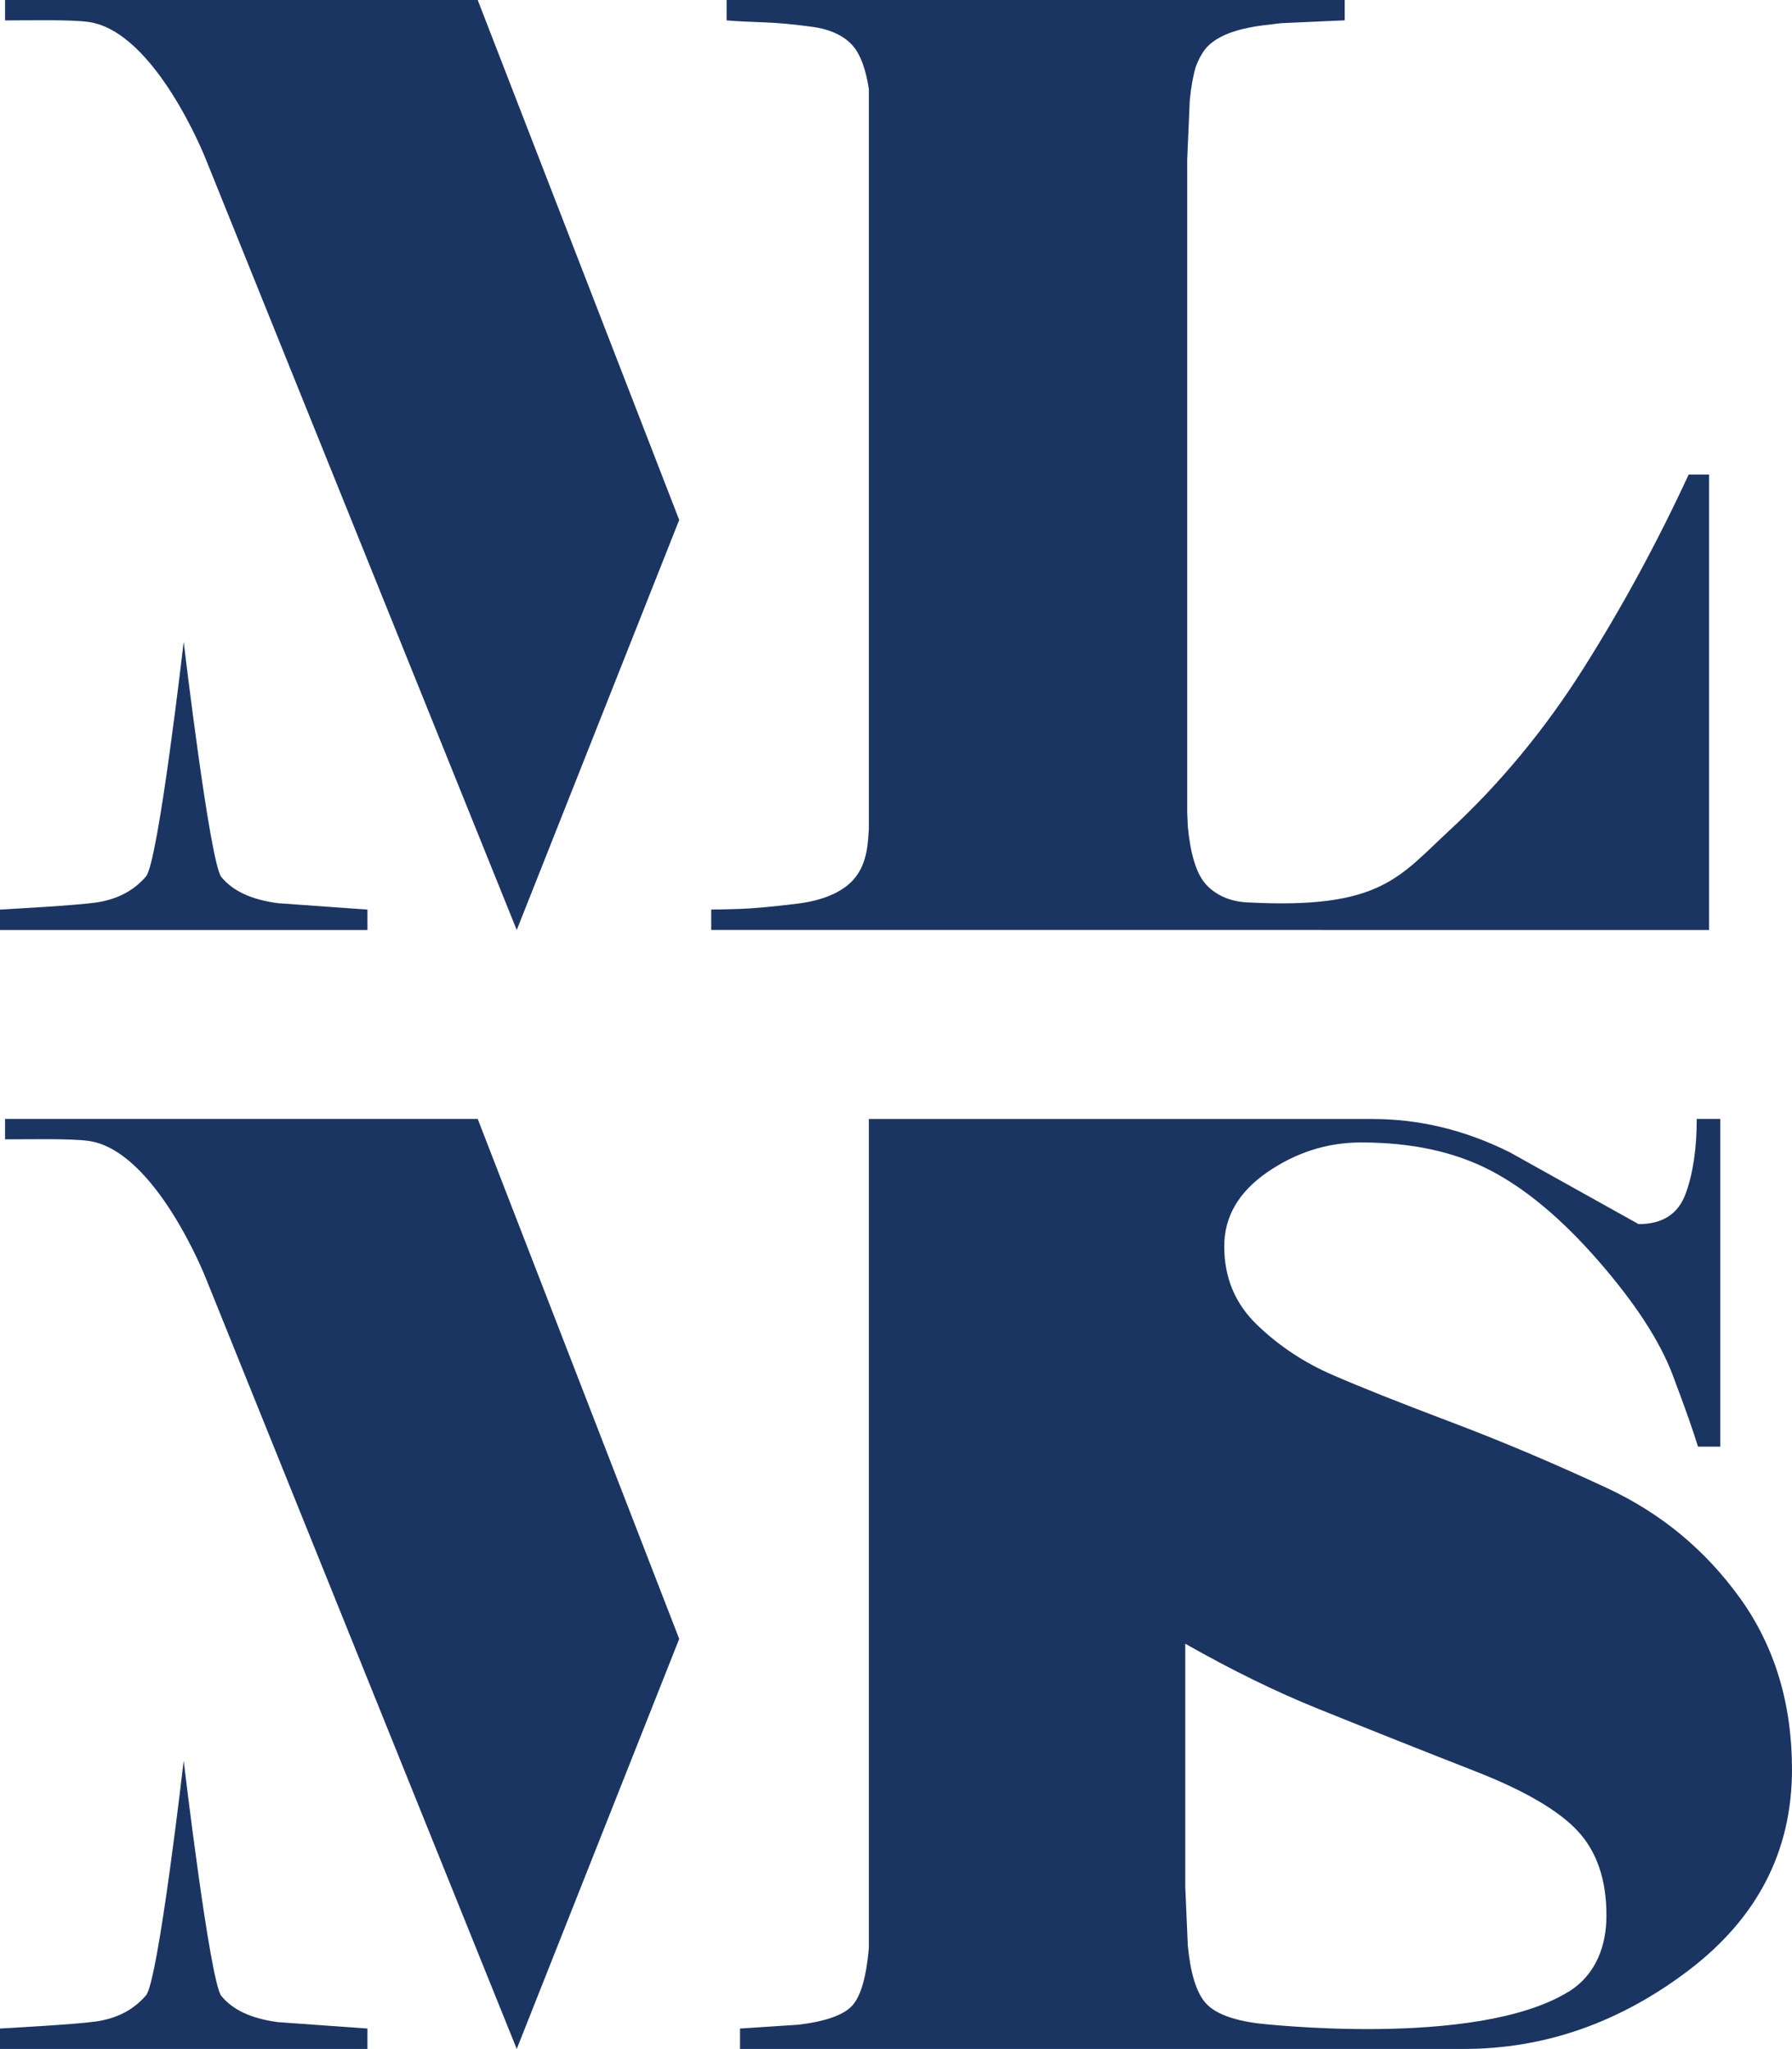 <svg xmlns="http://www.w3.org/2000/svg" id="Layer_2" viewBox="0 0 288.77 330.23"><defs><style>.cls-1{fill:#1b3562;}</style></defs><g id="Layer_1-2"><g><path class="cls-1" d="M.82,0V3.29c4.01,0,10.69-.16,13.52,.26,10.71,1.59,18.76,21.95,18.76,21.95l50.17,124.39,26.18-66.09L76.98,0H.82Z"></path><path class="cls-1" d="M213.01,149.89h62.4V76.48h-3.29c-5.07,10.97-10.73,21.38-16.96,31.25-6.24,9.87-13.44,18.57-21.59,26.11-8.16,7.54-11.15,12.77-32.72,11.59-3.24-.18-5.45-1.62-6.66-3.06-1.44-1.71-2.36-4.76-2.78-9.15l-.1-2.33V25.7l.41-9.46c.2-2.14,.52-3.94,.96-5.44,.49-1.31,1.08-2.4,1.81-3.2,1.65-1.78,4.63-2.94,8.94-3.5,1.08-.14,2.07-.26,2.96-.36l10.2-.46h.1V0H117.09V3.29c1.78,.14,3.77,.24,5.96,.31,2.19,.07,4.8,.31,7.81,.72,3.01,.41,5.24,1.47,6.68,3.19,1.16,1.39,1.98,3.69,2.47,6.82v119.31c-.16,1.86-.08,5.94-2.98,8.64-1.85,1.72-4.7,2.91-8.74,3.39-4.04,.48-7.06,.76-9.05,.82-1.99,.07-3.53,.1-4.63,.1v3.29h98.38Z"></path><path class="cls-1" d="M59.21,146.6l-14.39-1.03c-4.25-.55-7.3-1.95-9.15-4.22-1.85-2.26-6.07-37.91-6.07-37.91,0,0-4.08,35.48-6.07,37.81-1.99,2.33-4.7,3.74-8.12,4.22-3.43,.48-13.36,1-15.42,1.13v3.29H59.21v-3.29Z"></path><path class="cls-1" d="M.82,180.34v3.29c4.01,0,10.69-.16,13.52,.26,10.71,1.59,18.76,21.95,18.76,21.95l50.17,124.39,26.18-66.09-32.47-83.8H.82Z"></path><path class="cls-1" d="M280.39,257.57c-5.58-7.77-12.73-13.68-21.43-17.74-8.7-4.05-17.11-7.6-25.21-10.66-8.1-3.06-14.45-5.58-19.03-7.58-4.59-1.99-8.64-4.68-12.16-8.07-3.52-3.39-5.28-7.6-5.28-12.65,0-4.78,2.32-8.77,6.96-11.96,4.64-3.19,9.67-4.78,15.11-4.78,8.08,0,15.01,1.49,20.77,4.48,5.77,2.99,11.59,7.87,17.49,14.65,5.9,6.78,9.87,12.89,11.93,18.34,2.06,5.45,3.41,9.3,4.08,11.56h3.59v-52.82h-3.79c0,4.78-.6,8.81-1.79,12.06-1.2,3.26-3.72,4.89-7.58,4.89l-20.73-11.56c-7.18-3.59-14.55-5.38-22.13-5.38h-81.18v133.64c-.41,4.66-1.3,7.74-2.67,9.25-1.37,1.51-4.25,2.54-8.63,3.08l-9.46,.62v3.29h116.61c13.04,0,25.12-4.22,36.24-12.66,11.11-8.44,16.67-19.24,16.67-32.39,0-10.63-2.79-19.83-8.37-27.61Zm-27.71,63.48c-14.99,9.17-49.96,5.06-49.96,5.06-4.25-.55-7.09-1.68-8.53-3.39-1.44-1.71-2.36-4.76-2.78-9.15l-.41-9.46v-39.19c7.45,4.23,14.59,7.74,21.42,10.49,8.9,3.59,17.34,6.95,25.32,10.07,7.97,3.12,13.48,6.35,16.54,9.67,3.06,3.32,4.59,7.84,4.59,13.55,0,4.78-1.6,9.55-6.18,12.36Z"></path><path class="cls-1" d="M35.67,321.69c-1.85-2.26-6.07-37.91-6.07-37.91,0,0-4.08,35.48-6.07,37.81-1.99,2.33-4.7,3.74-8.12,4.22-3.43,.48-13.36,1-15.42,1.13v3.29H59.21v-3.29l-14.39-1.03c-4.25-.55-7.3-1.95-9.15-4.22Z"></path></g></g></svg>